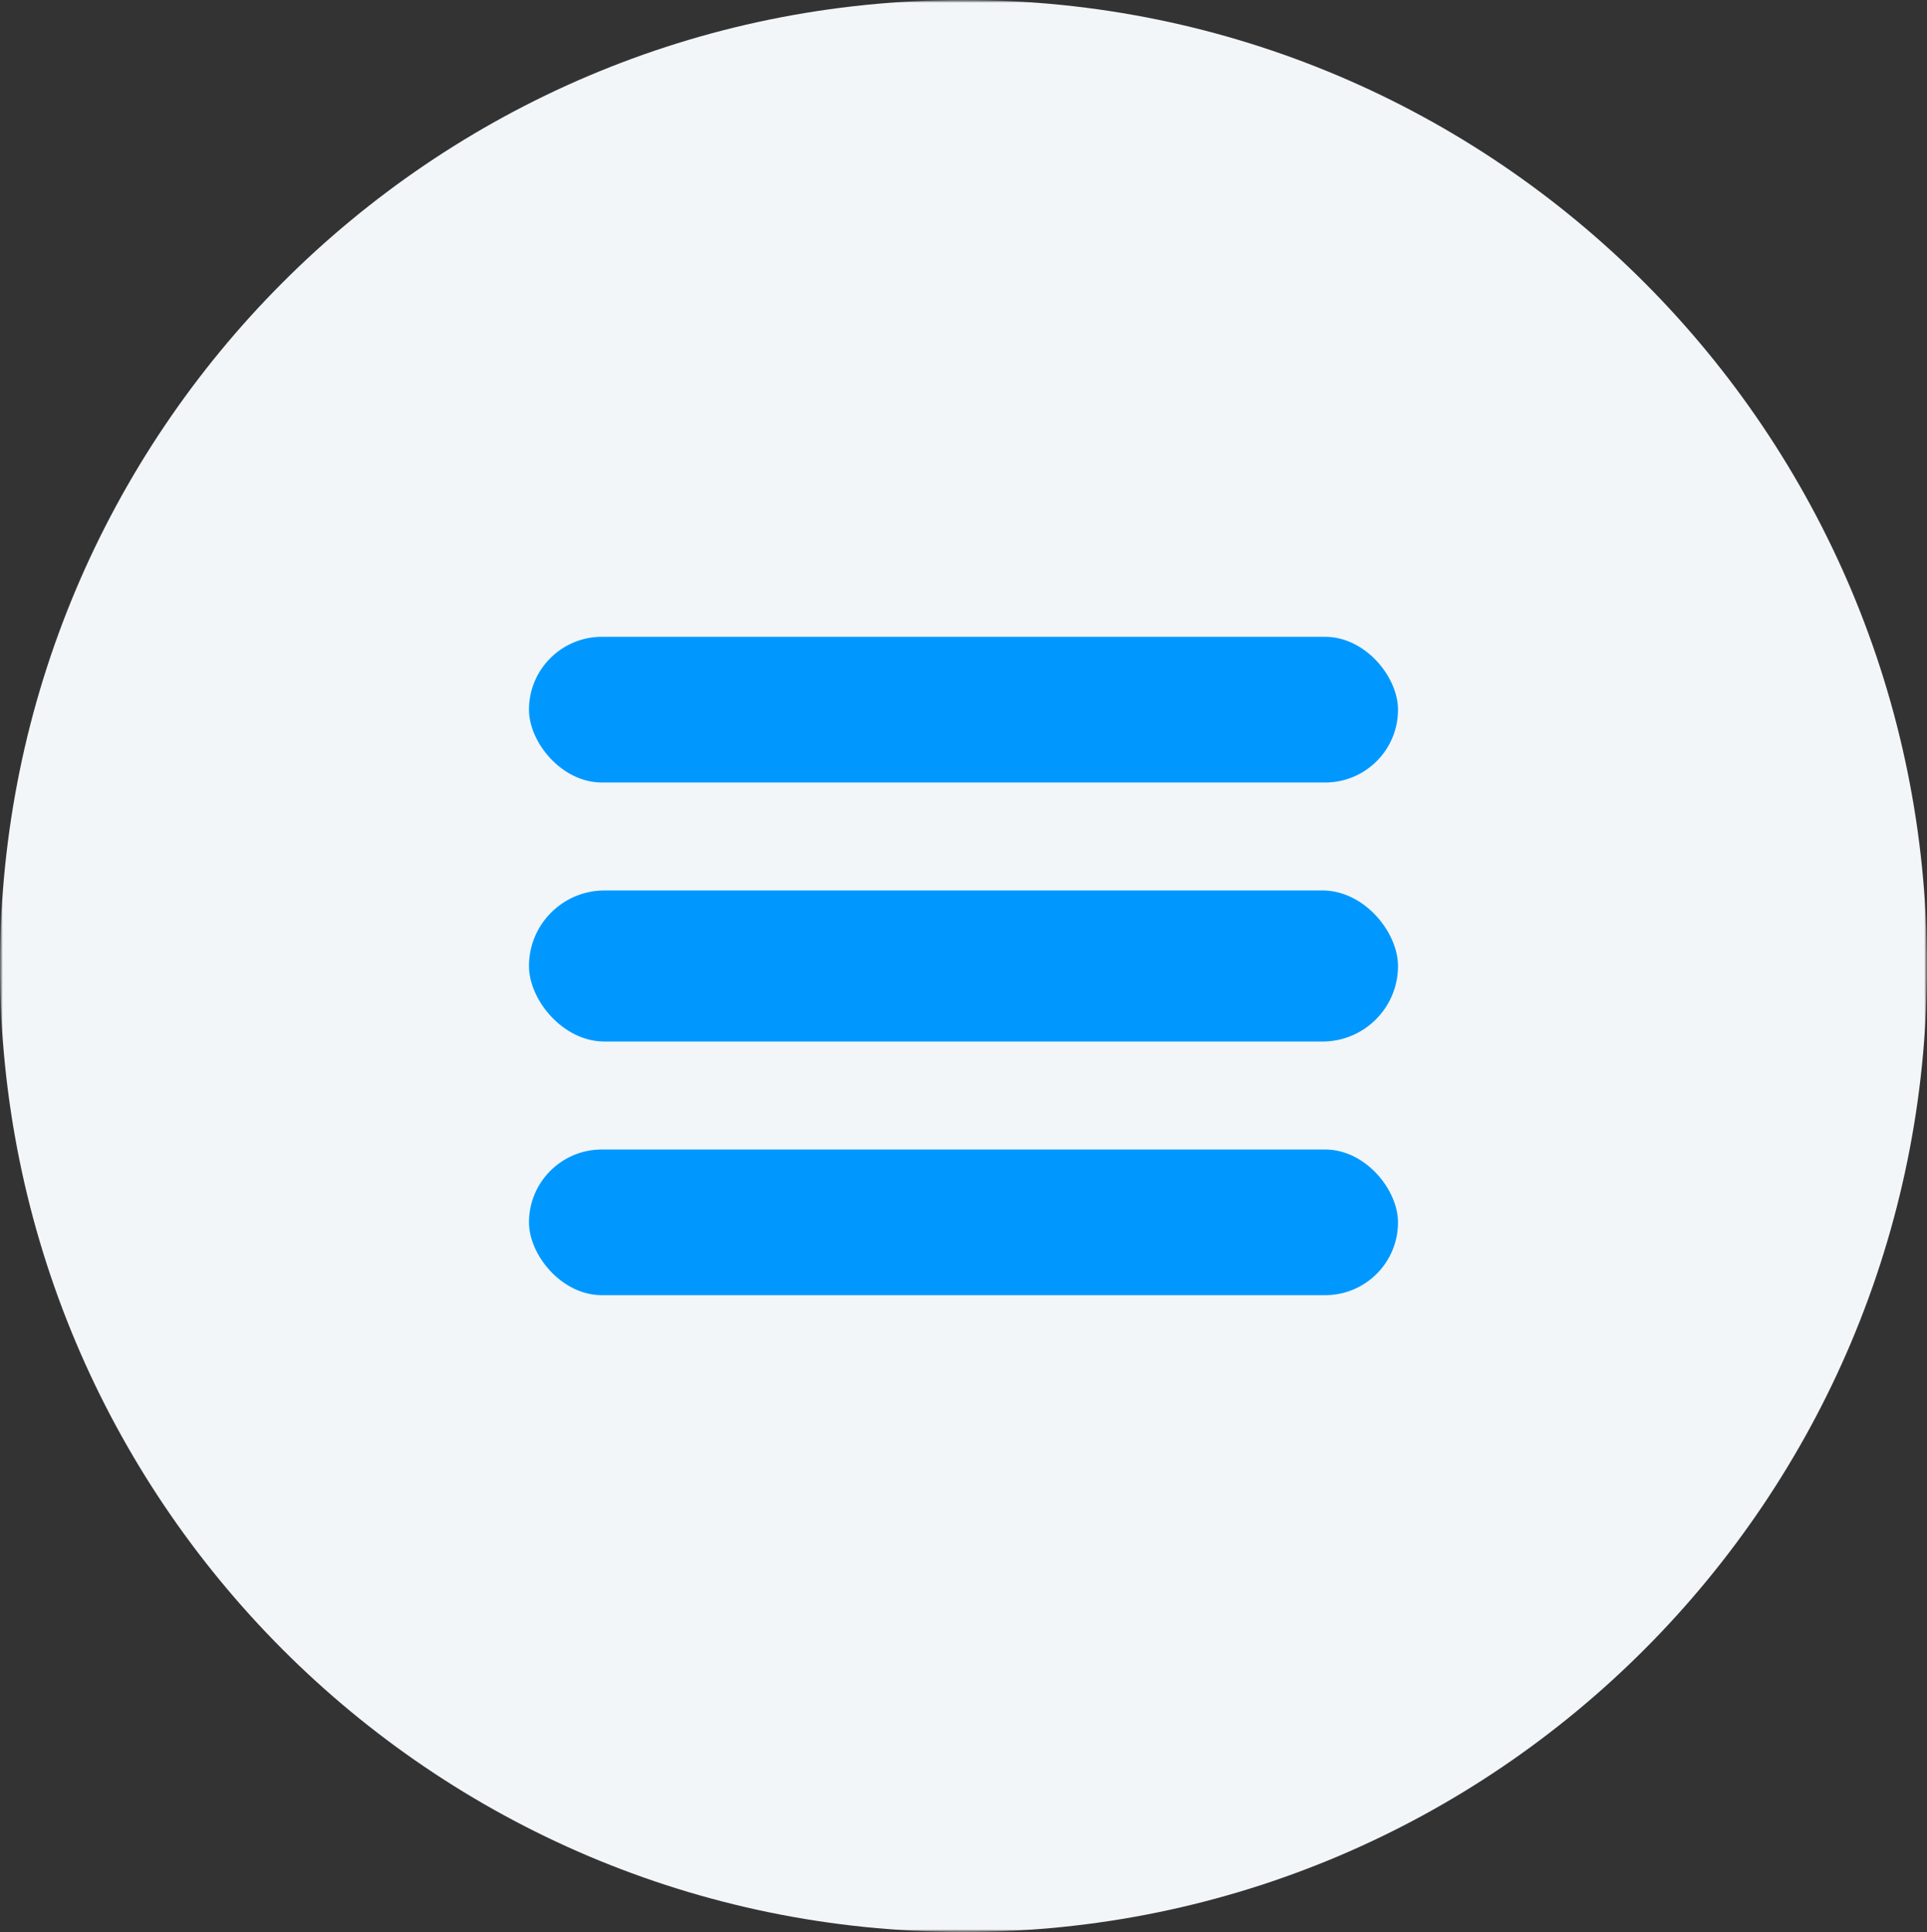 <?xml version="1.0" encoding="UTF-8"?> <svg xmlns="http://www.w3.org/2000/svg" width="357" height="358" viewBox="0 0 357 358" fill="none"><rect x="0" y="0" width="357" height="358" fill="#333333" stroke="none"/> <g clip-path="url(#clip0_12_27)"> <mask id="mask0_12_27" style="mask-type:luminance" maskUnits="userSpaceOnUse" x="0" y="0" width="357" height="358"> <path d="M357 0H0V358H357V0Z" fill="white"></path> </mask> <g mask="url(#mask0_12_27)"> <mask id="mask1_12_27" style="mask-type:luminance" maskUnits="userSpaceOnUse" x="0" y="0" width="357" height="358"> <path d="M357 0H0V358H357V0Z" fill="white"></path> </mask> <g mask="url(#mask1_12_27)"> <path d="M178.5 358C277.083 358 357 277.859 357 179C357 80.141 277.083 0 178.5 0C79.917 0 0 80.141 0 179C0 277.859 79.917 358 178.5 358Z" fill="#F2F6F8"></path> </g> </g> <rect x="98" y="118" width="161" height="27" rx="13.5" fill="#0098FF"></rect> <rect x="98" y="165" width="161" height="28" rx="14" fill="#0098FF"></rect> <rect x="98" y="213" width="161" height="27" rx="13.5" fill="#0098FF"></rect> </g> <defs> <clipPath id="clip0_12_27"> <rect width="357" height="358" fill="white"></rect> </clipPath> </defs> </svg> 